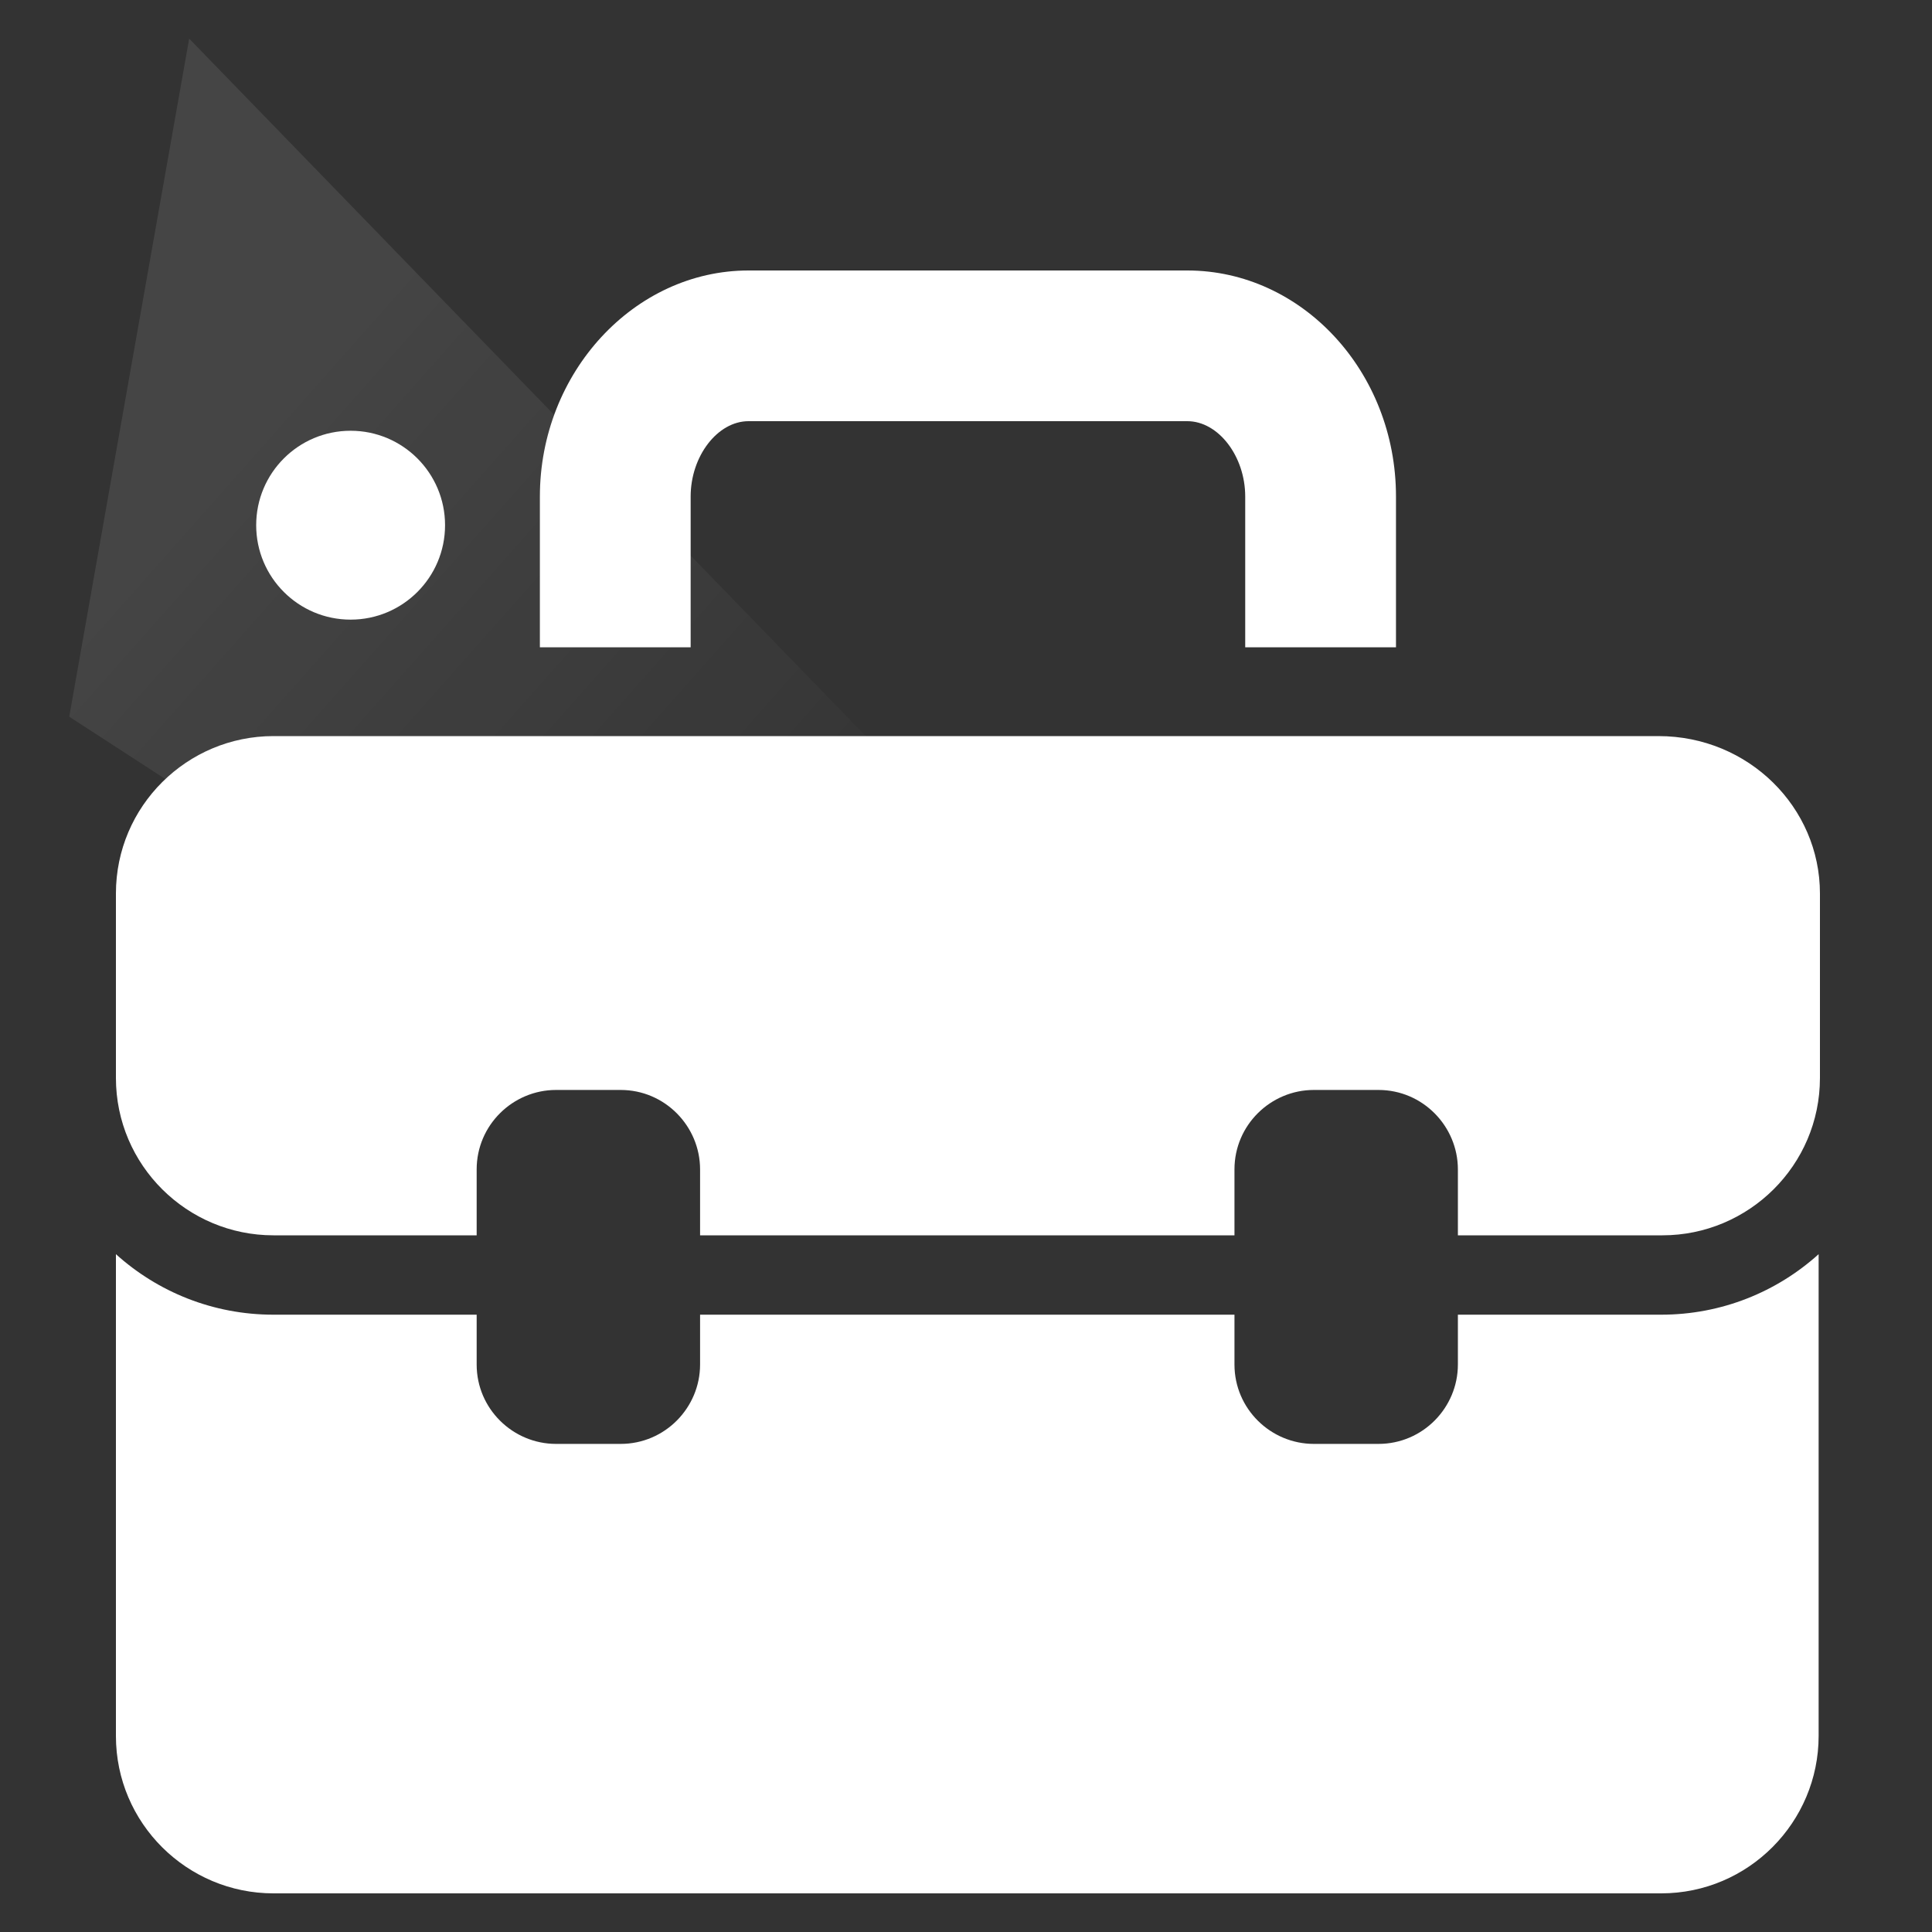 <svg width="25" height="25" viewBox="0 0 25 25" fill="none" xmlns="http://www.w3.org/2000/svg">
<rect x="0" y="0" width="25" height="25" fill="#333333" stroke="none"/>
<g clip-path="url(#clip0_6845_29802)">
<path d="M2.448 0.5L18.715 17.269L18.15 20.466L0.896 9.274L2.448 0.5Z" fill="url(#paint0_linear_6845_29802)"/>
<circle cx="4.537" cy="6.796" r="1.222" fill="white"/>
<path d="M23.55 11.562V13.948C23.55 15.08 22.627 15.985 21.512 15.985H18.865V15.132C18.865 14.575 18.412 14.104 17.837 14.104H17.001C16.444 14.104 15.974 14.557 15.974 15.132V15.985H9.059V15.132C9.059 14.575 8.606 14.104 8.031 14.104H7.195C6.638 14.104 6.168 14.557 6.168 15.132V15.985H3.538C2.423 15.985 1.5 15.08 1.5 13.948V11.562C1.5 10.43 2.423 9.525 3.538 9.525H6.969H8.92H16.078H18.029H18.726H21.46C22.627 9.525 23.55 10.448 23.55 11.562ZM8.937 6.425C8.937 5.903 9.285 5.45 9.686 5.45H15.364C15.765 5.45 16.113 5.903 16.113 6.425V8.376H18.064V6.425C18.064 4.806 16.844 3.5 15.364 3.5H9.686C8.206 3.5 6.986 4.823 6.986 6.425V8.376H8.937V6.425ZM18.865 17.012V17.657C18.865 18.214 18.412 18.684 17.837 18.684H17.001C16.444 18.684 15.974 18.231 15.974 17.657V17.012H9.059V17.657C9.059 18.214 8.606 18.684 8.031 18.684H7.195C6.638 18.684 6.168 18.231 6.168 17.657V17.012H3.538C2.754 17.012 2.04 16.716 1.5 16.229V22.463C1.5 23.595 2.423 24.5 3.538 24.5H21.495C22.627 24.5 23.533 23.577 23.533 22.463V16.229C22.993 16.716 22.279 17.012 21.495 17.012H18.865Z" fill="white"/>
</g>
<defs>
<linearGradient id="paint0_linear_6845_29802" x1="3.674" y1="4.441" x2="11.791" y2="11.639" gradientUnits="userSpaceOnUse">
<stop stop-color="white" stop-opacity="0.09"/>
<stop offset="1" stop-color="white" stop-opacity="0"/>
</linearGradient>
<clipPath id="clip0_6845_29802">
<rect width="24" height="24" fill="white" transform="translate(0.5 0.5)"/>
</clipPath>
</defs>
</svg>
